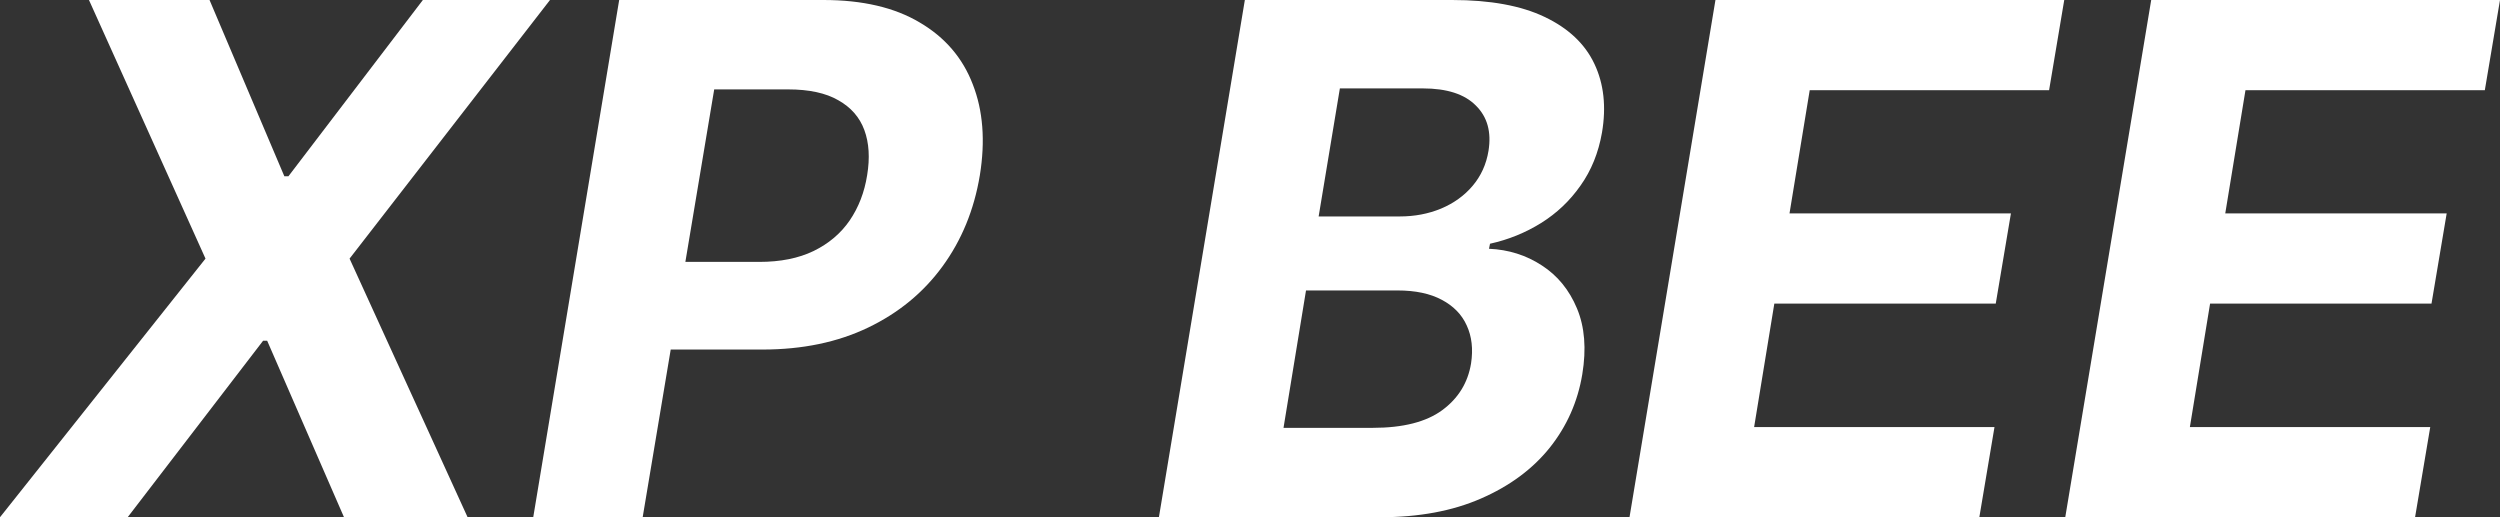 <?xml version="1.0" encoding="UTF-8"?> <svg xmlns="http://www.w3.org/2000/svg" width="116" height="24" viewBox="0 0 116 24" fill="none"><rect x="0" y="0" width="116" height="24" fill="#333333" stroke="none"/><path d="M9.722 0L13.194 8.18H13.382L19.621 0H25.52L16.22 12L21.697 24H15.962L12.396 15.809H12.209L5.923 24H0L9.535 12L4.128 0H9.722Z" fill="white"></path><path d="M53.773 24L57.761 0H67.378C69.145 0 70.576 0.262 71.67 0.785C72.772 1.309 73.543 2.035 73.981 2.965C74.418 3.887 74.536 4.949 74.332 6.152C74.168 7.09 73.836 7.91 73.335 8.613C72.843 9.316 72.233 9.895 71.506 10.348C70.779 10.801 69.989 11.121 69.137 11.309L69.09 11.543C69.997 11.582 70.814 11.84 71.541 12.316C72.268 12.785 72.812 13.449 73.171 14.309C73.531 15.168 73.613 16.188 73.418 17.367C73.207 18.641 72.702 19.777 71.905 20.777C71.107 21.77 70.044 22.555 68.715 23.133C67.393 23.711 65.834 24 64.035 24H53.773ZM59.555 19.852H63.695C65.102 19.852 66.177 19.578 66.92 19.031C67.663 18.484 68.109 17.762 68.257 16.863C68.359 16.199 68.292 15.613 68.058 15.105C67.831 14.598 67.444 14.199 66.897 13.91C66.357 13.621 65.673 13.477 64.844 13.477H60.599L59.555 19.852ZM61.185 10.043H64.95C65.638 10.043 66.275 9.922 66.862 9.68C67.456 9.43 67.945 9.078 68.328 8.625C68.719 8.164 68.965 7.621 69.067 6.996C69.207 6.121 69.012 5.422 68.48 4.898C67.956 4.367 67.135 4.102 66.017 4.102H62.17L61.185 10.043Z" fill="white"></path><path d="M75.609 24L79.597 0H95.781L95.078 4.184H83.971L83.033 9.902H93.307L92.603 14.086H82.329L81.391 19.817H92.544L91.841 24H75.609Z" fill="white"></path><path d="M95.828 24L99.816 0H116L115.296 4.184H104.19L103.252 9.902H113.526L112.822 14.086H102.548L101.61 19.817H112.763L112.059 24H95.828Z" fill="white"></path><path fill-rule="evenodd" clip-rule="evenodd" d="M28.73 0L24.742 24H29.82L31.121 16.219H35.379C37.232 16.219 38.867 15.879 40.282 15.199C41.697 14.52 42.846 13.574 43.73 12.363C44.621 11.145 45.199 9.734 45.465 8.133C45.723 6.539 45.614 5.133 45.137 3.914C44.668 2.688 43.847 1.73 42.674 1.043C41.509 0.348 40.02 0 38.206 0H28.73ZM31.801 12.152H35.227C36.212 12.152 37.053 11.984 37.748 11.648C38.452 11.305 39.011 10.832 39.425 10.23C39.84 9.621 40.11 8.922 40.235 8.133C40.368 7.328 40.325 6.629 40.106 6.035C39.887 5.441 39.484 4.98 38.898 4.652C38.319 4.316 37.541 4.148 36.564 4.148H33.139L31.801 12.152Z" fill="white"></path></svg> 